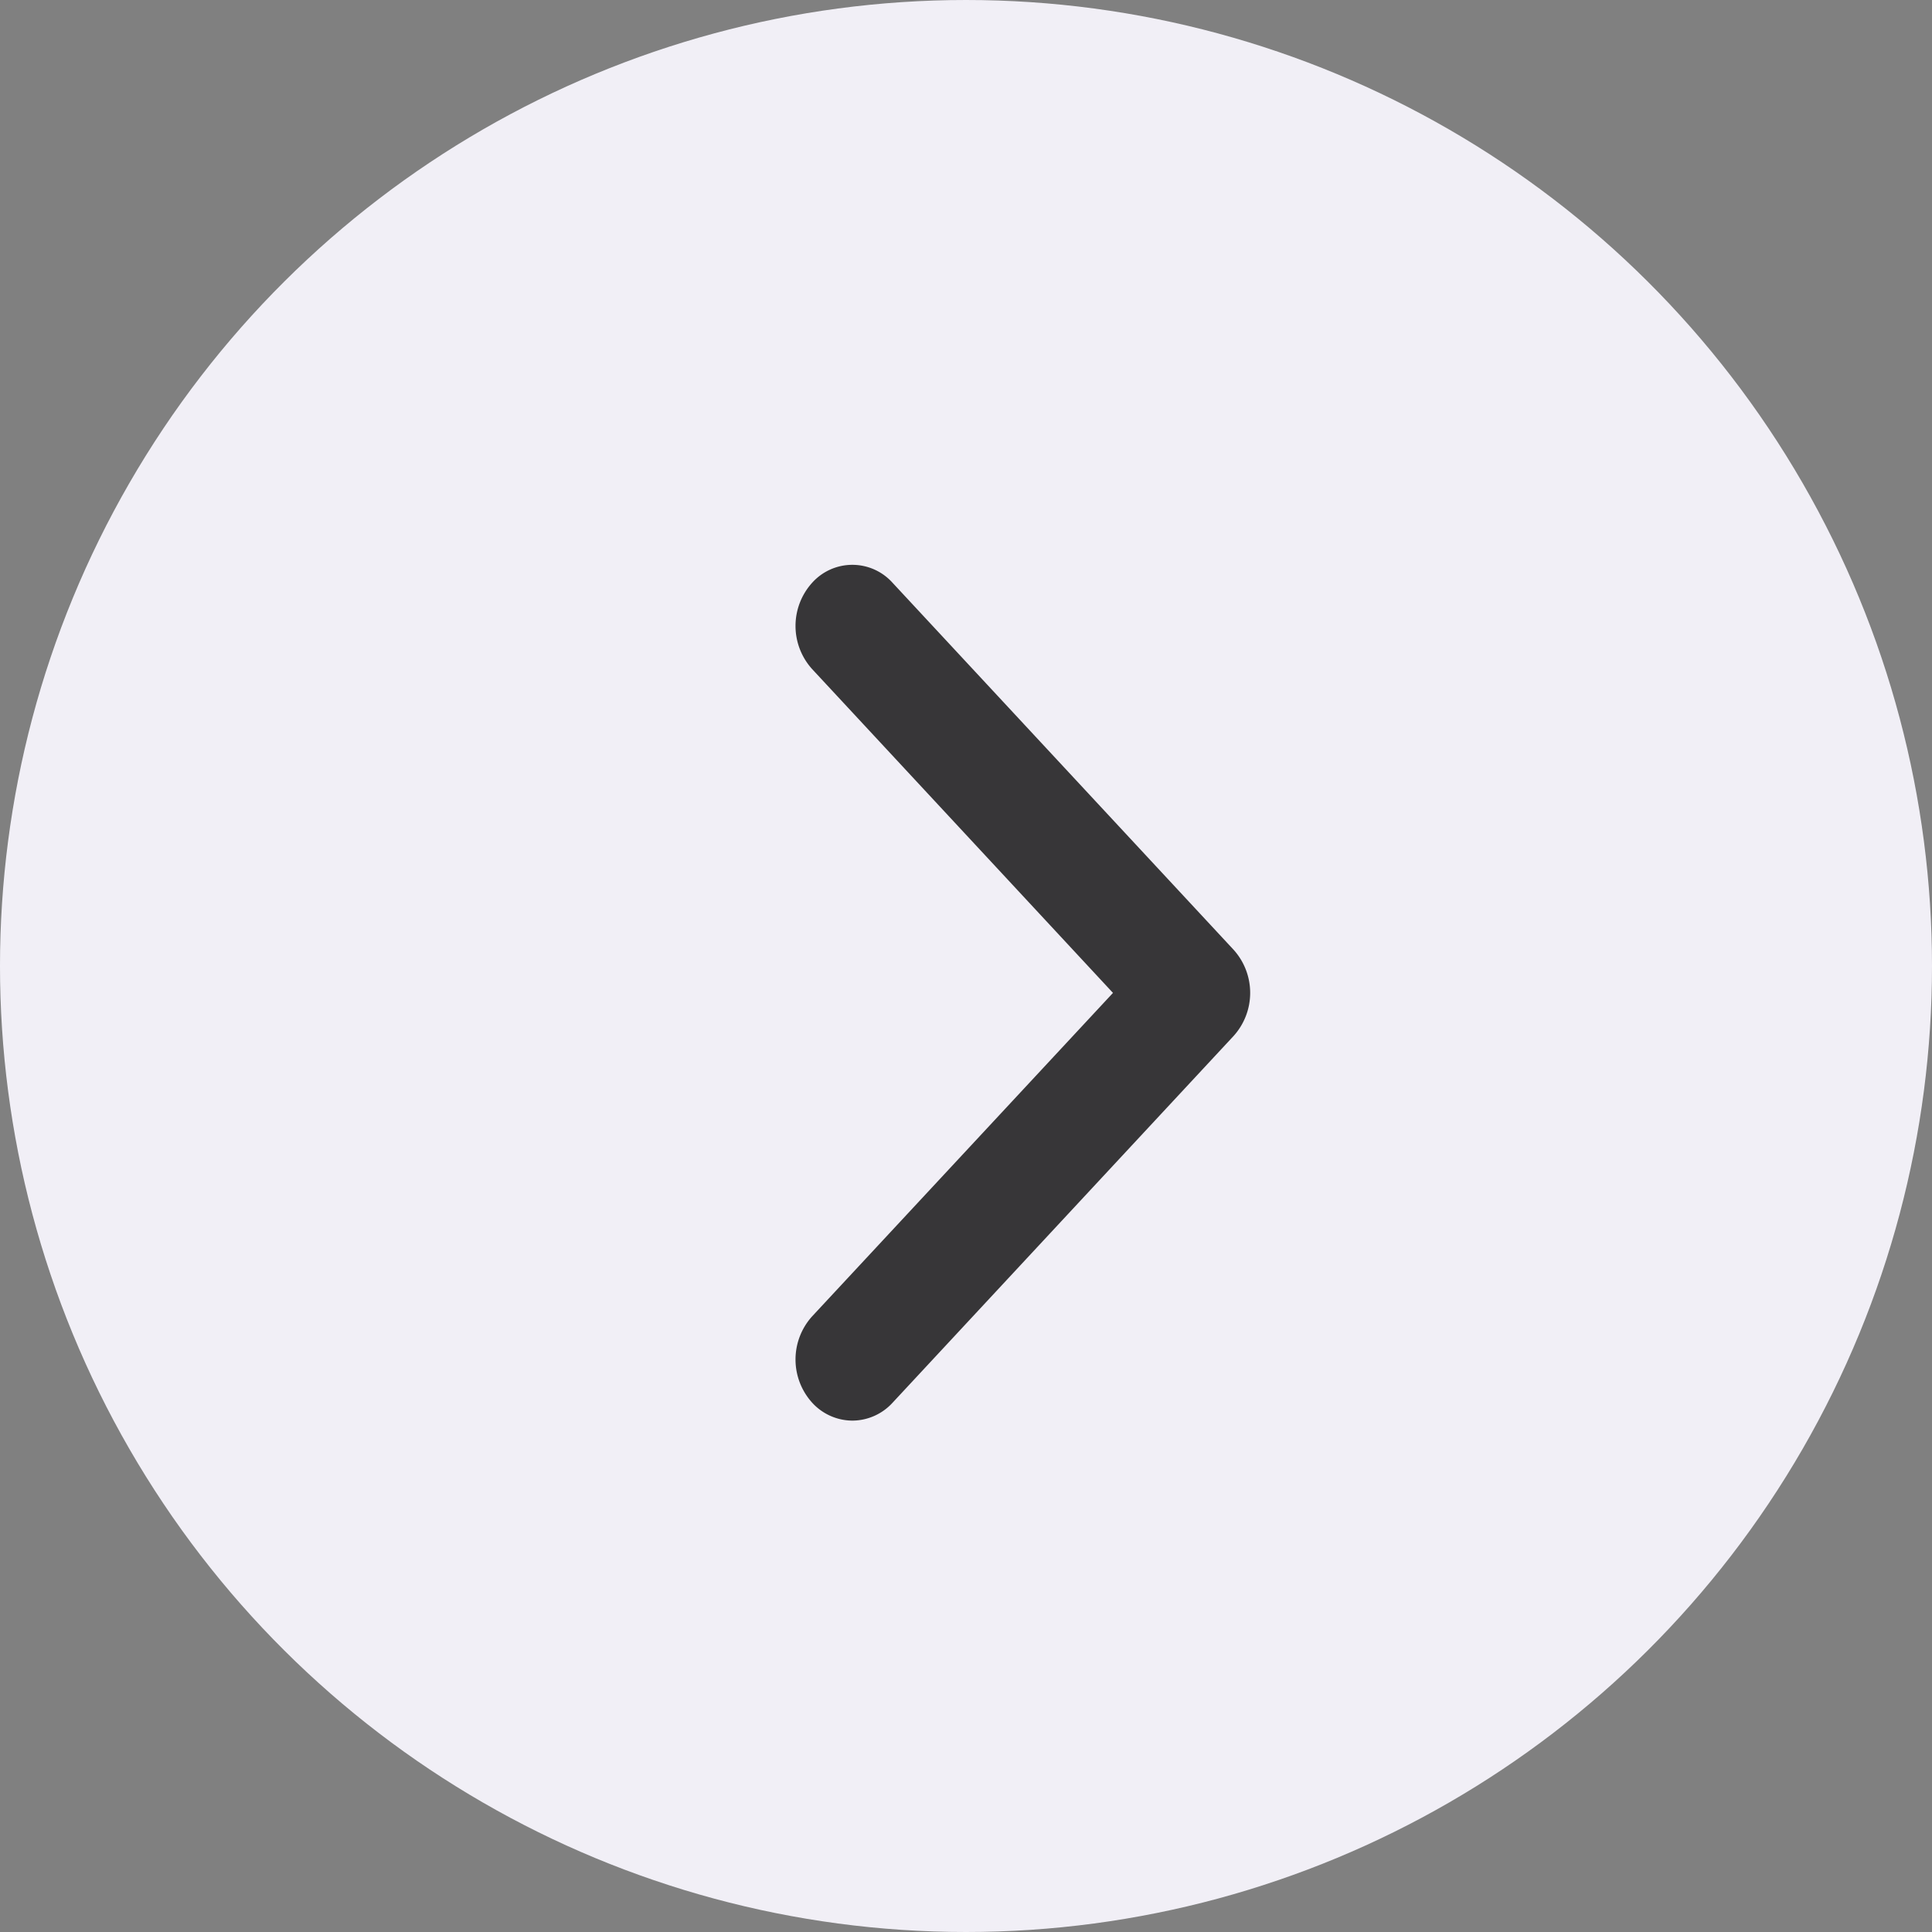 <svg xmlns="http://www.w3.org/2000/svg" width="26" height="26" viewBox="0 0 26 26"><rect x="0" y="0" width="26" height="26" fill="#808080" stroke="none"/><defs><style>.a{fill:#f1eff6;}.b{fill:#373638;}</style></defs><g transform="translate(-1338 -1680)"><g transform="translate(1330 2004) rotate(-90)"><circle class="a" cx="13" cy="13" r="13" transform="translate(298 8)"/><path class="b" d="M.765,11.513a.736.736,0,0,1-.541-.241.866.866,0,0,1,0-1.163L4.272,5.757.224,1.4a.866.866,0,0,1,0-1.163.727.727,0,0,1,1.081,0L5.894,5.175a.866.866,0,0,1,0,1.163L1.306,11.272A.737.737,0,0,1,.765,11.513Z" transform="translate(316.395 18.706) rotate(90)"/></g></g></svg>